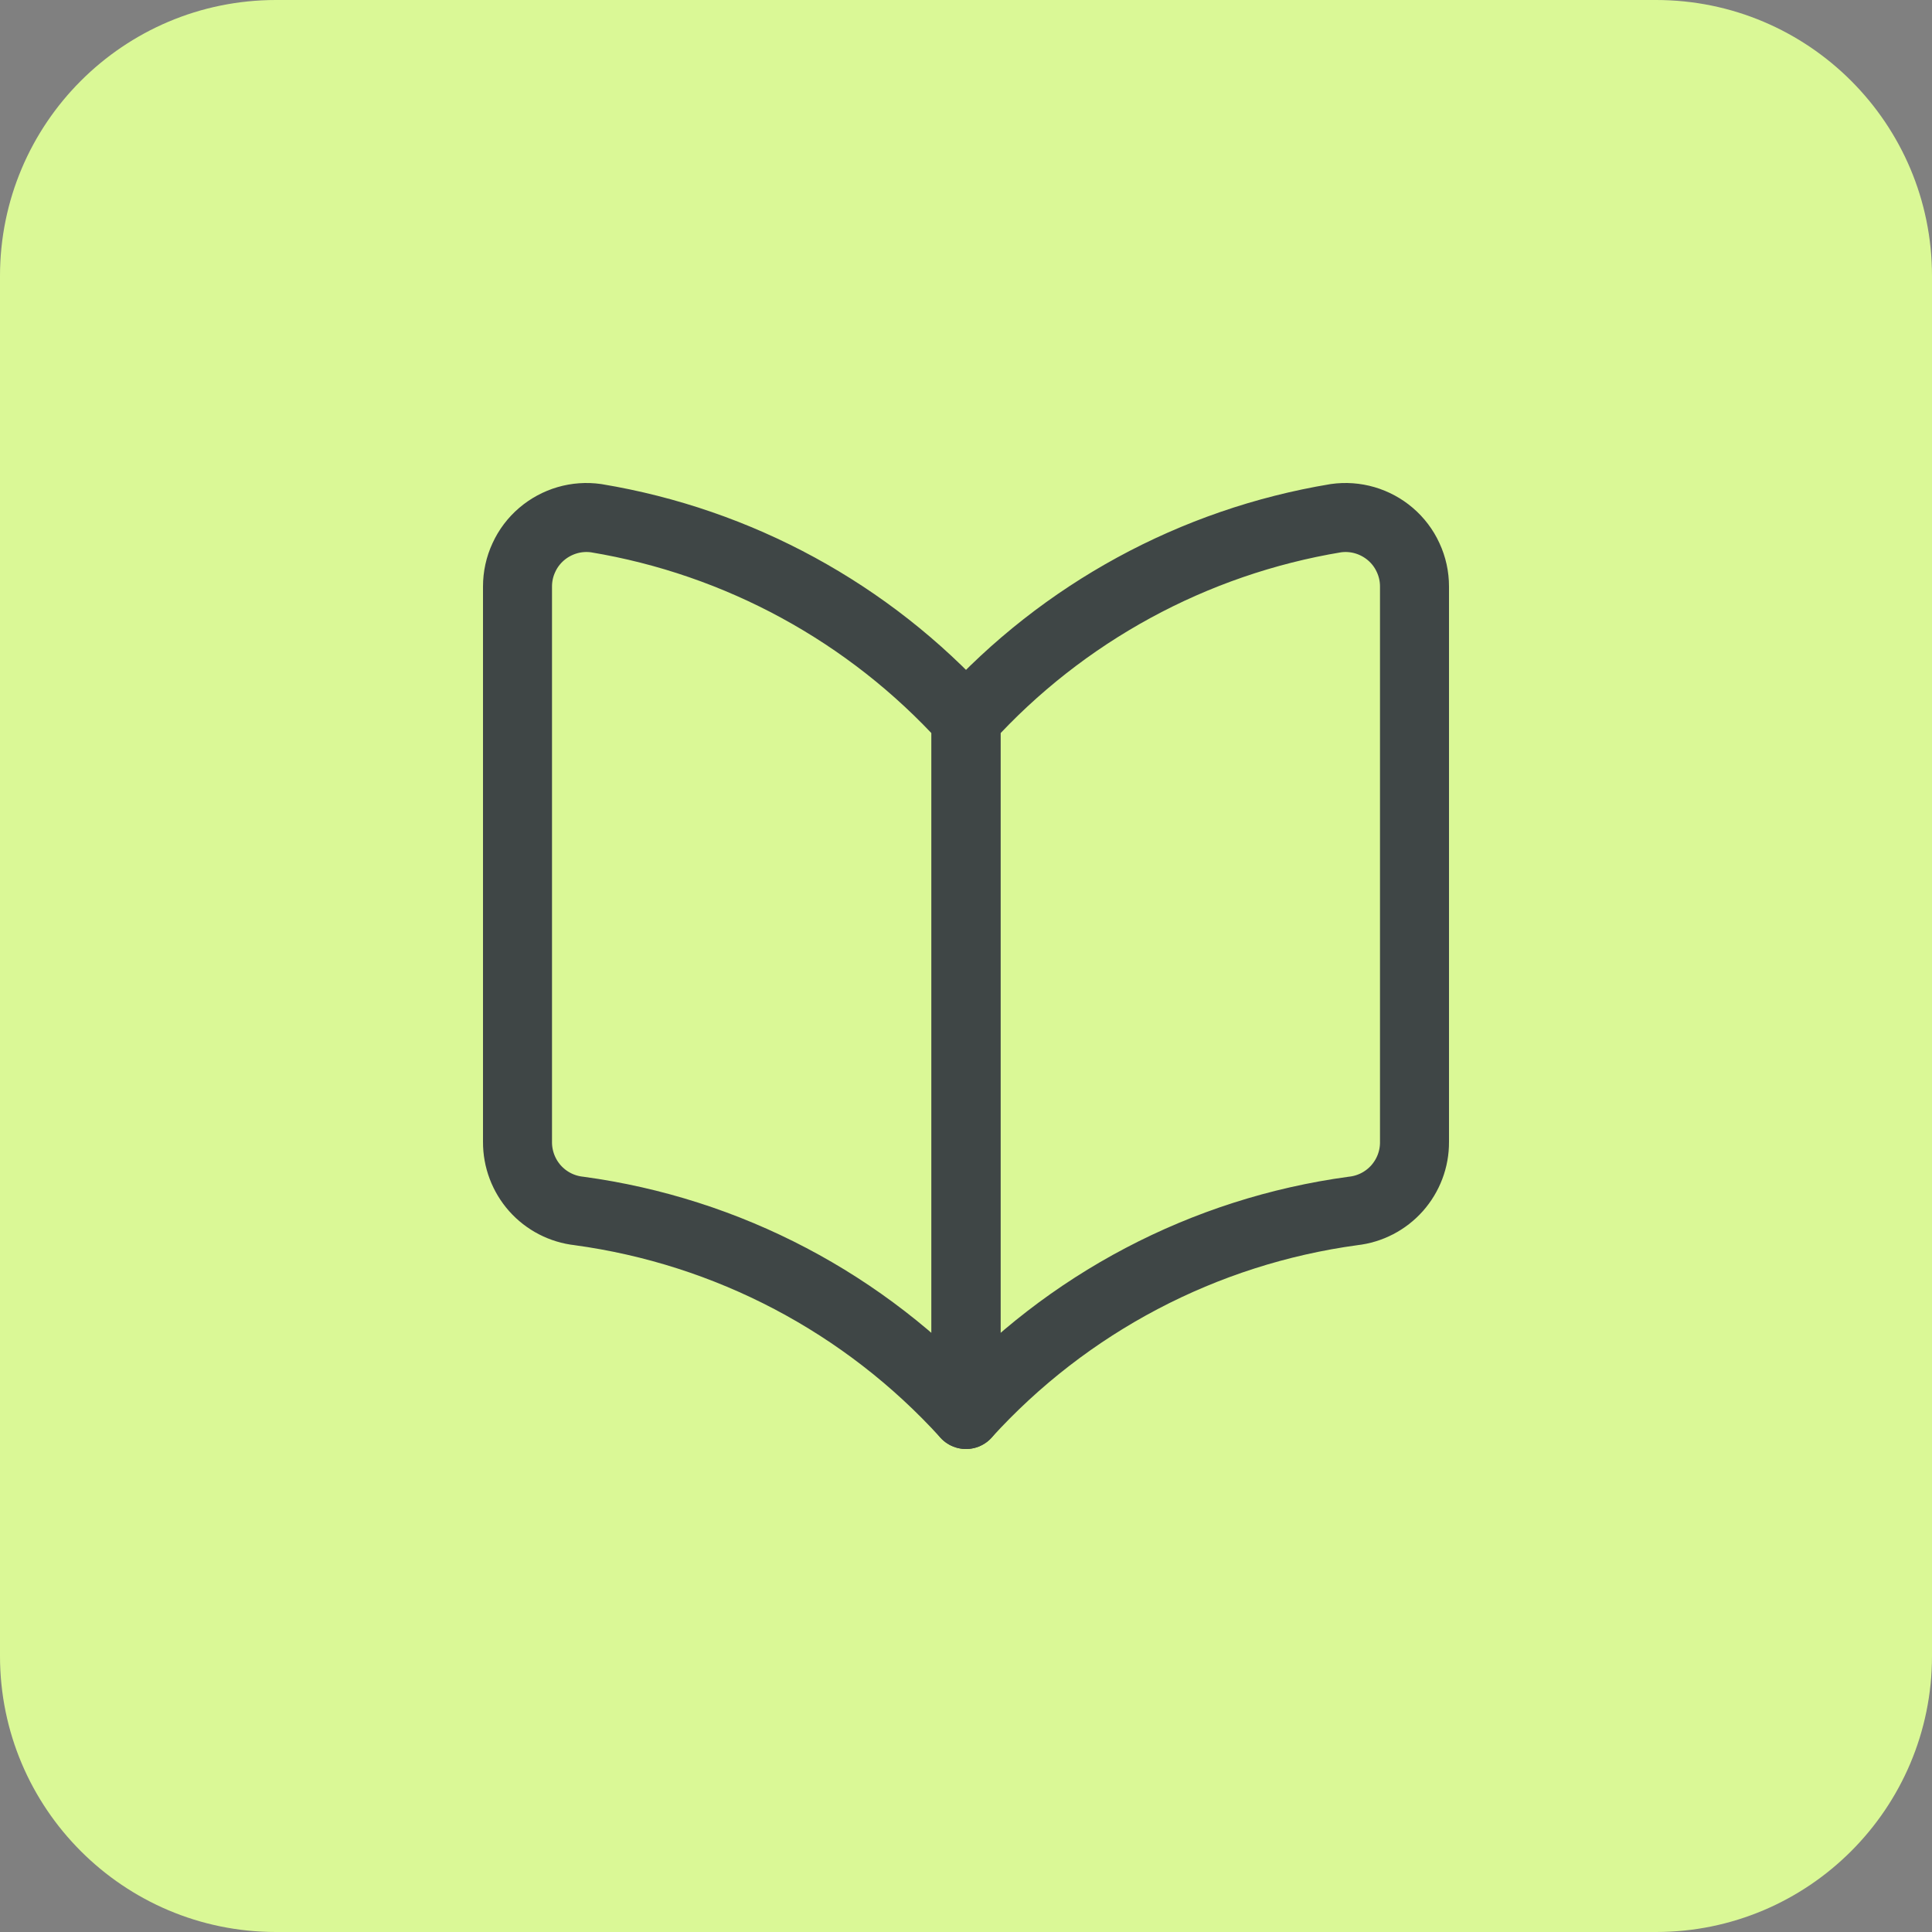 <svg width="28" height="28" viewBox="0 0 28 28" fill="none" xmlns="http://www.w3.org/2000/svg">
<rect x="0" y="0" width="28" height="28" fill="#808080" stroke="none"/>
<path d="M0 4C0 1.791 1.791 0 4 0H24C26.209 0 28 1.791 28 4V24C28 26.209 26.209 28 24 28H4C1.791 28 0 26.209 0 24V4Z" fill="#DAF896"/>
<g clip-path="url(#clip0_469_3093)">
<path d="M14 20.5C12.535 18.887 10.549 17.843 8.39 17.55C8.144 17.523 7.917 17.405 7.753 17.221C7.589 17.036 7.499 16.797 7.5 16.55V8.5C7.5 8.355 7.531 8.213 7.592 8.082C7.652 7.95 7.74 7.834 7.85 7.74C7.958 7.648 8.084 7.58 8.22 7.54C8.356 7.5 8.5 7.49 8.64 7.51C10.704 7.852 12.593 8.881 14 10.43V20.5Z" stroke="#3F4646" stroke-linecap="round" stroke-linejoin="round"/>
<path d="M14 20.5C15.465 18.887 17.451 17.843 19.61 17.55C19.856 17.523 20.083 17.405 20.247 17.221C20.411 17.036 20.502 16.797 20.5 16.55V8.5C20.5 8.355 20.469 8.213 20.408 8.082C20.348 7.95 20.26 7.834 20.15 7.74C20.042 7.648 19.916 7.58 19.78 7.54C19.643 7.5 19.5 7.49 19.36 7.51C17.296 7.852 15.407 8.881 14 10.43V20.5Z" stroke="#3F4646" stroke-linecap="round" stroke-linejoin="round"/>
</g>
<defs>
<clipPath id="clip0_469_3093">
<rect width="14" height="14" fill="white" transform="translate(7 7)"/>
</clipPath>
</defs>
</svg>
